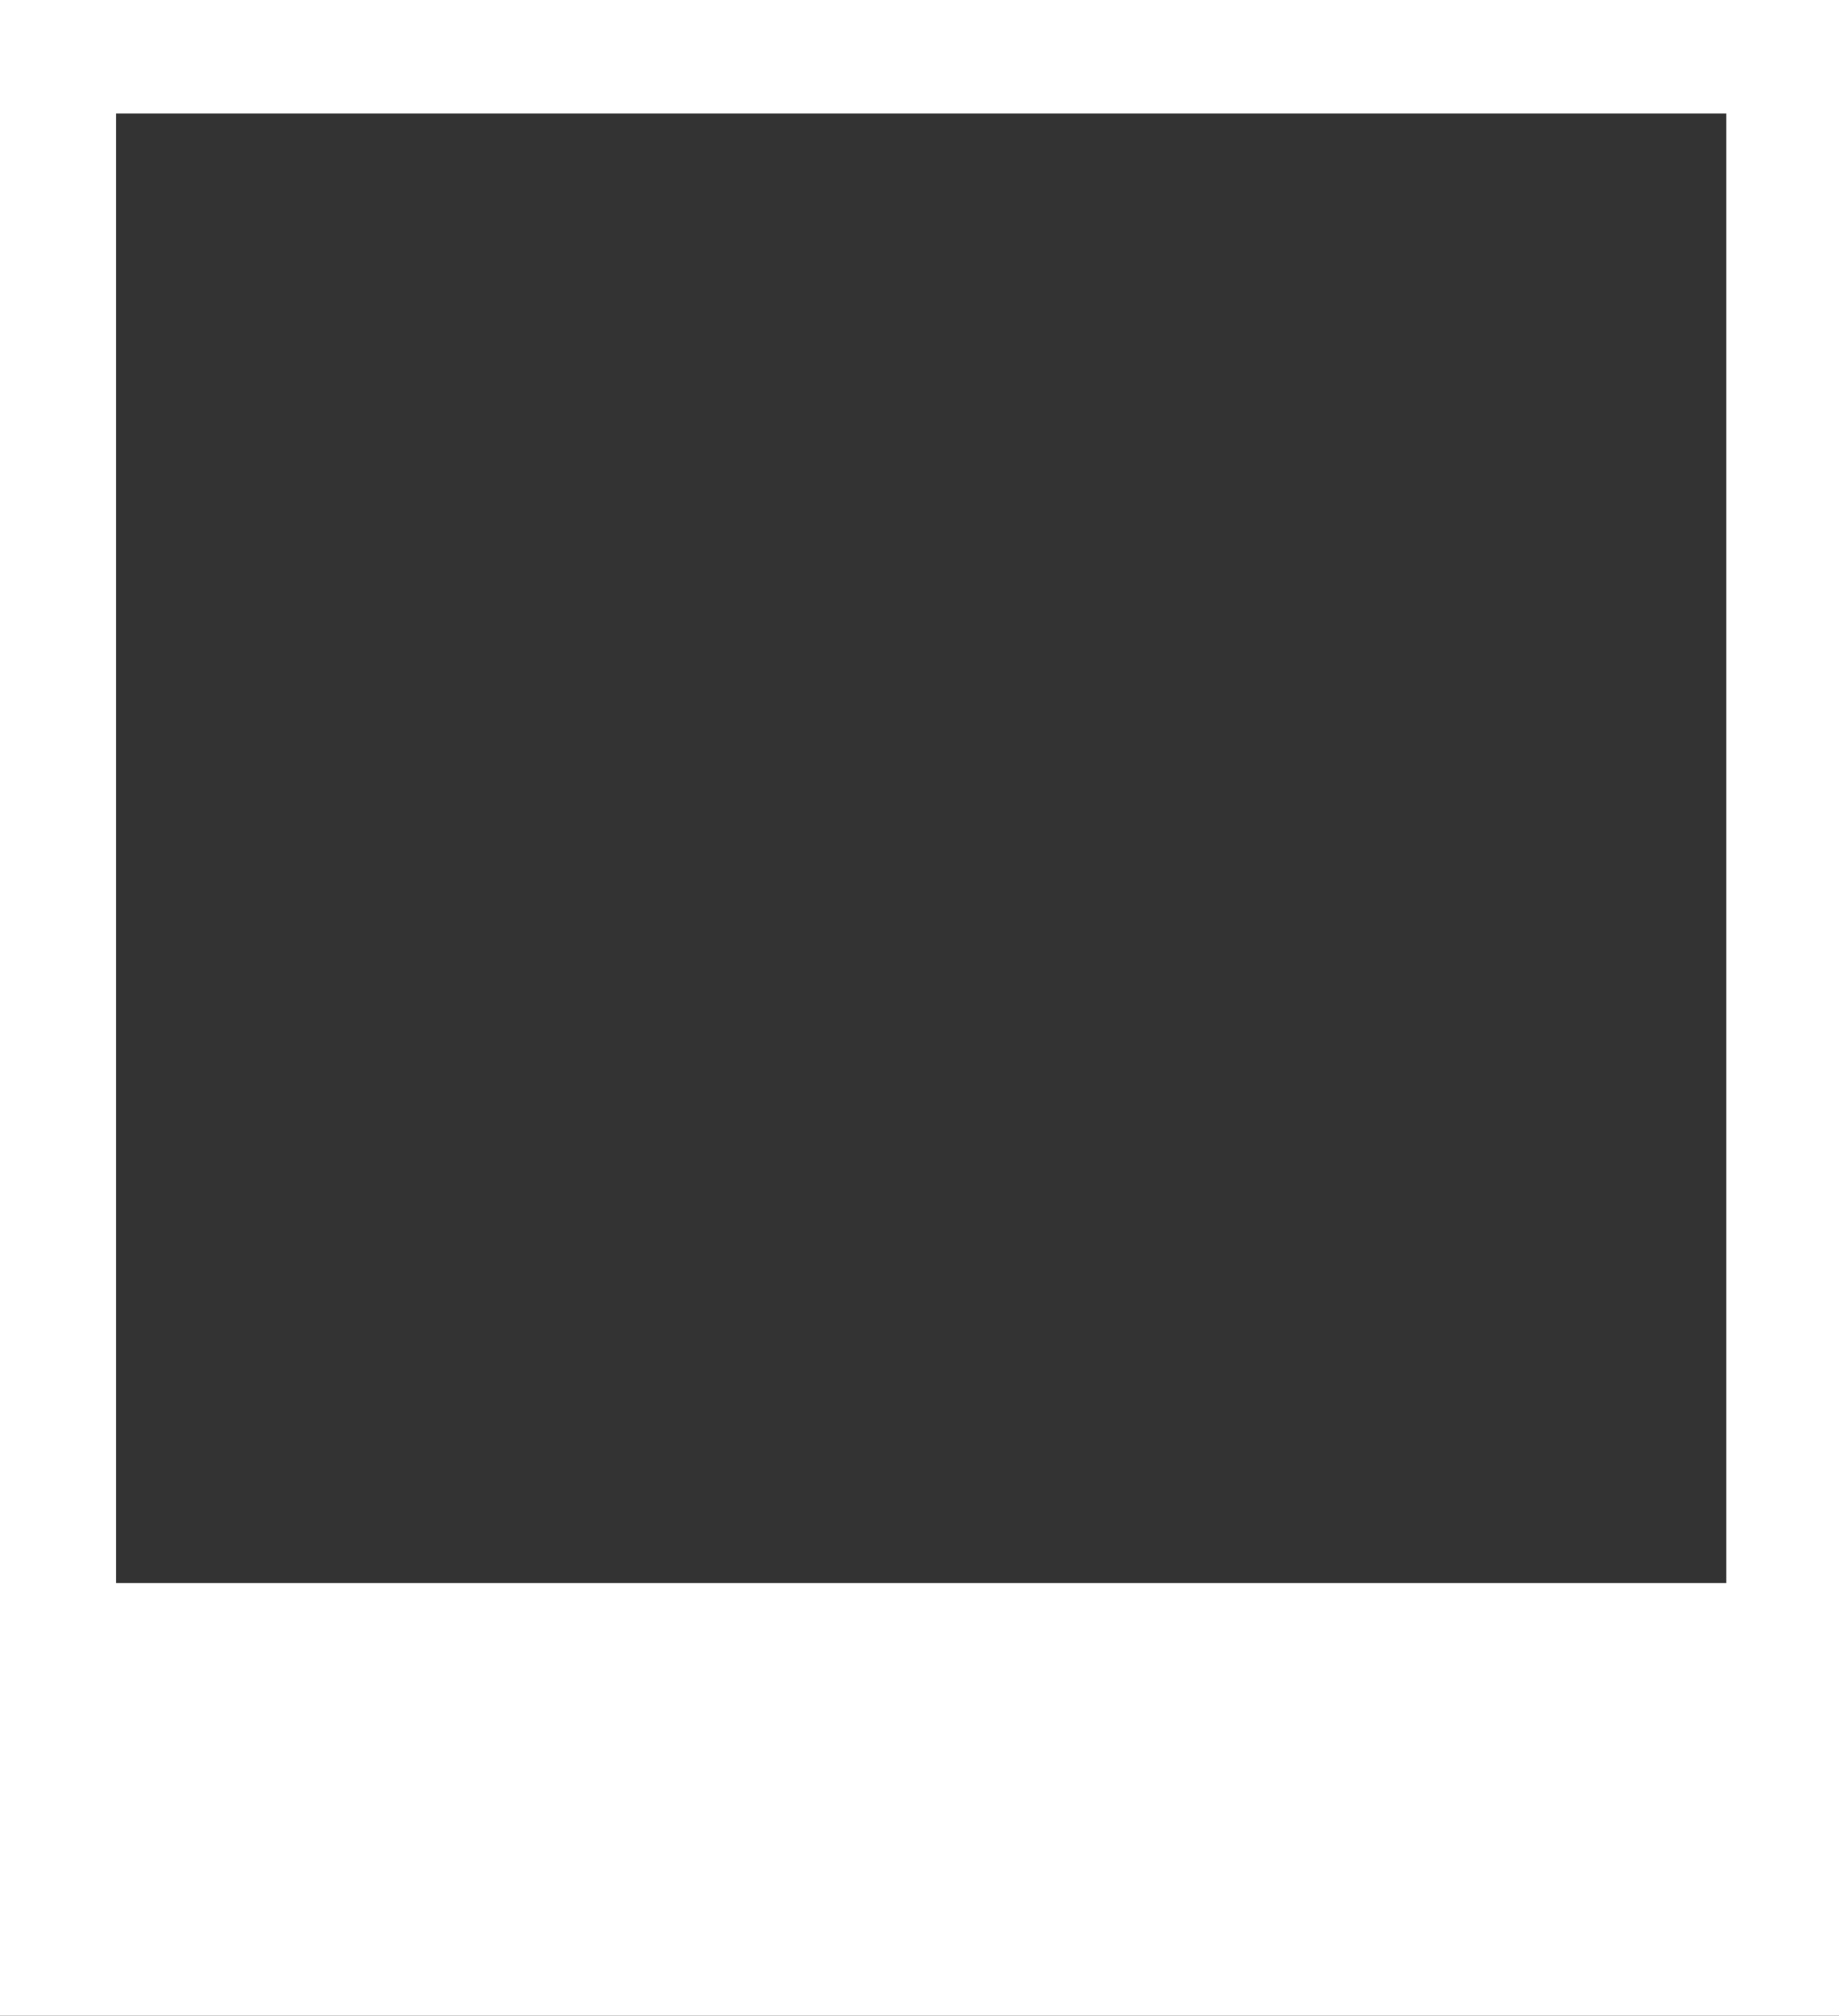 <?xml version="1.0" encoding="UTF-8"?><svg id="b" xmlns="http://www.w3.org/2000/svg" viewBox="0 0 283 310"><rect x="0" y="0" width="283" height="310" fill="#333333" stroke="none"/><defs><style>.d{fill:#fff;}</style></defs><g id="c"><path class="d" d="M17.87,17.45h247.79v226.01H17.87V17.45ZM0,310h283V0H0v310Z"/></g></svg>